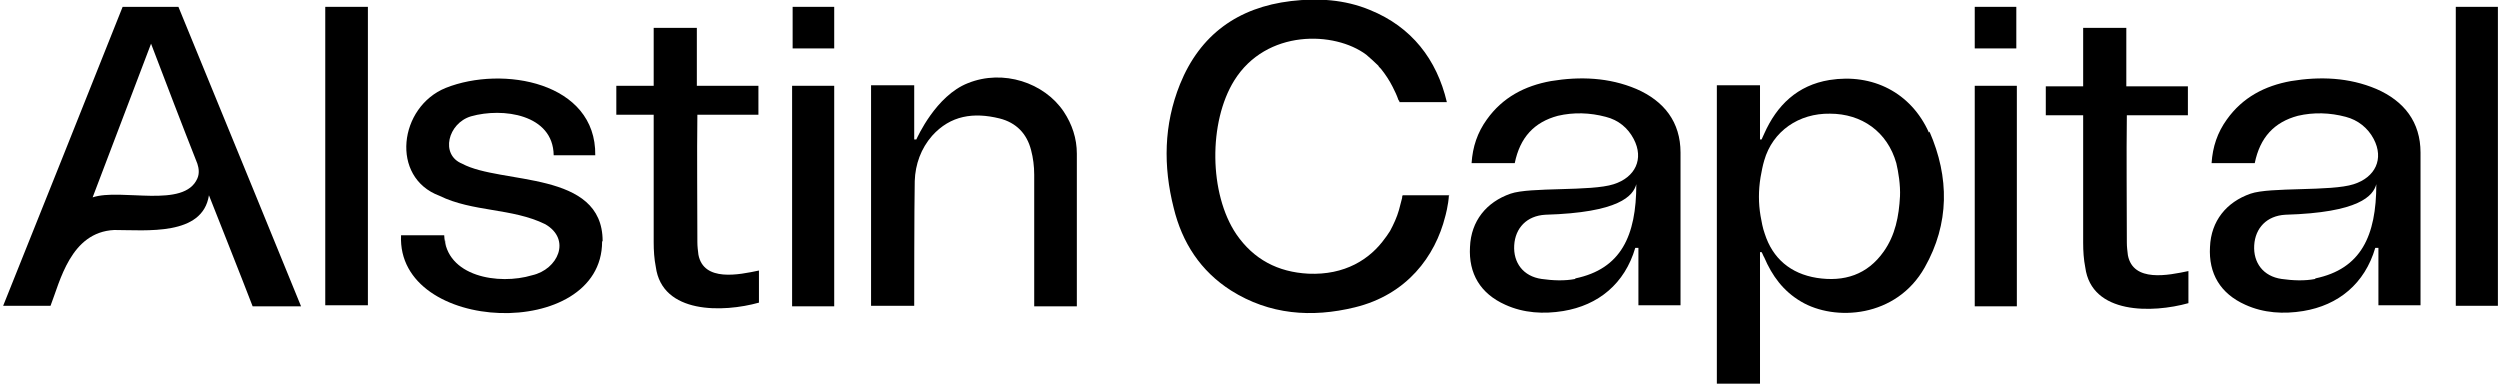 <?xml version="1.0" encoding="UTF-8"?>
<svg xmlns="http://www.w3.org/2000/svg" version="1.1" viewBox="0 0 475 73">
  <!-- Generator: Adobe Illustrator 28.7.1, SVG Export Plug-In . SVG Version: 1.2.0 Build 142)  -->
  <g>
    <g id="Layer_1">
      <path d="M474.6,1.3h-8v56.8h8V1.3Z"/>
      <path d="M114.4,45.9c0,19-39.1,17.6-38.2-1.2h8.2c.3,7.9,10.4,9.5,16.7,7.6,4.9-1.1,7.5-6.8,2.5-9.7-6.3-3.1-13.8-2.3-20.1-5.4-9.4-3.5-7.7-16.9,1.2-20.5,10.8-4.3,28.6-1.1,28.4,12.8h-7.9c-.1-7.8-9.7-9.1-15.7-7.4-4.4,1.3-5.9,7.3-1.7,9,7.4,4,26.7,1.2,26.7,14.7h0Z"/>
      <path d="M81.1,44.7h-4.9c1.6,0,3.3,0,4.9,0Z"/>
      <path d="M84.5,45.4c0,.5.2.9.3,1.4-.1-.4-.2-.9-.3-1.4Z"/>
      <path d="M85.7,48.7s0,0,0,.1c0,0,0,0,0-.1Z"/>
      <path d="M69.9,1.3h-8.1v56.7h8.1V1.3Z"/>
      <path d="M158.5,16.3h-8v41.9h8V16.3Z"/>
      <path d="M158.5,1.3h-7.9v7.9h7.9V1.3Z"/>
      <path d="M33.9,1.3h-10.6C16.7,17.9,7.3,41.4.6,58.1h9s0,0,0,0h0c1.8-4.6,3.8-14,12.1-14.4,6.1,0,16.8,1.2,18-6.6,0,0,6.9,17.4,8.3,21.1h9.2S41.4,19.5,33.9,1.3ZM37.5,33.9c-2.5,5.8-14.5,1.8-19.9,3.6,3.7-9.7,7.4-19.5,11.1-29.2,2.9,7.6,5.8,15.2,8.8,22.8.3.9.4,1.9,0,2.8h0Z"/>
      <path d="M144.2,51.4c-3.8.8-10.5,2.2-11.5-3-.1-.8-.2-1.6-.2-2.4,0-8.1-.1-16.1,0-24.2h11.6v-5.5h-11.7c0-3.7,0-7.3,0-11h-8.2v11h-7.1v5.5h7.1c0,8.1,0,16.1,0,24.2,0,1.6.1,3.2.4,4.7,1.2,9,12.8,8.7,19.6,6.8,0-1.7,0-4.5,0-6.2h0Z"/>
      <path d="M204.6,29.2c0-2.9-.9-5.6-2.5-8-3.7-5.5-11.5-8.1-18.2-5.4-6.1,2.4-9.6,10.3-9.8,10.7h-.4v-10.3h-8.2v41.9h8.2s0-19.3.1-23.7c.1-3.2,1.2-6.2,3.3-8.6,3.5-3.9,7.9-4.5,12.8-3.3,3.2.8,5.2,2.9,6,6,.4,1.5.6,3.1.6,4.7,0,7.9,0,15.8,0,23.7v1.3h8.1c0-9.8,0-19.3,0-28.9h0Z"/>
      <path d="M275.3,37c-.1,2-.7,4.1-.7,4.1-1.9,7.6-7.3,14.9-17.2,17.3-8.2,2-16.2,1.4-23.5-3.2-5.8-3.7-9.3-9.1-10.9-15.7-2-7.9-1.9-15.8,1.2-23.5,3.8-9.4,11-14.6,21.1-15.8,5.1-.6,10.2-.3,15,1.7,7.9,3.2,12.7,9.4,14.6,17.5,0-.2,0,0,0,0-1.5,0-2.9,0-4.4,0h-4.6c0-.2-.1-.3-.2-.4-.3-.9-.7-1.7-1.1-2.5,0,0,0,0,0,0-.6-1.2-1.4-2.4-2.2-3.4,0,0,0,0,0,0-.3-.3-.5-.5-.5-.6,0,0,0,0,0,0-.7-.7-1.5-1.4-2.3-2.1-6-4.5-19-4.9-25.1,4.9-4.9,7.9-4.8,21.5.4,29.2,3.3,4.8,7.9,7.2,13.7,7.5,6.9.3,11.7-2.7,14.6-6.8,0,0,0,0,0,0,0,0,.4-.5.9-1.3,0,0,0,0,0,0,0,0,0,0,0,0,.7-1.3,1.3-2.6,1.7-4,.2-.7.4-1.5.6-2.3,0-.2,0-.3.1-.5h3.5c1.4,0,2.8,0,4.3,0h1.1Z"/>
      <path d="M319.3,53.7h0c0-8.2,0-16.4,0-24.7,0-5.8-3.1-9.8-8.4-12.1-5.2-2.2-10.7-2.4-16.2-1.5-5,.9-9.2,3.1-12.2,7.3-1.8,2.5-2.7,5.2-2.9,8.3h8.2c1-4.9,3.7-7.8,8.2-9,3-.7,6.1-.6,9.1.2,2.4.6,4.2,2.1,5.3,4.2,2,3.8.3,7.3-3.8,8.6-4.3,1.4-15.9.5-19.6,1.8-4.6,1.6-7.5,5.2-7.7,10.1-.3,5.1,2,8.9,6.7,11,3.5,1.6,7.3,1.8,11,1.2,6.7-1.1,11.7-5.2,13.7-12h.6v10.9h8v-4.5h0ZM299.3,53c-2,.4-4.3.3-6.4,0-3.5-.5-5.4-3.1-5.2-6.4.2-3.3,2.4-5.6,5.9-5.8,14.1-.4,16.7-3.6,17.3-5.8,0,9.8-2.9,16.1-11.6,17.9h0Z"/>
      <path d="M366.5,25.2c-3.4-7.6-10.7-11.3-18.9-10-6.1,1-10,4.8-12.4,10.2-.2.4-.3.7-.5,1.1h-.3v-10.3h-8.2v56.7h8.2v-25h.3c.2.3.3.7.5,1,1.5,3.5,3.6,6.4,7,8.4,6.4,3.8,18.1,3.1,23.5-6.5,4.7-8.3,4.7-17.1.9-25.8ZM361,37.3c-.2,3.8-.9,7.4-3.1,10.5-3.1,4.4-7.5,5.8-12.7,5-5-.8-8.4-3.7-9.9-8.4-.4-1.1-.6-2.3-.8-3.4-.4-2.4-.4-4.8,0-7.3.2-1.1.4-2.2.7-3.2,1.6-5.6,6.6-9,12.5-8.9,6,0,10.9,3.4,12.6,9.4.4,1.7.8,4.1.7,6.4h0Z"/>
      <path d="M383.2,16.3h-8v41.9h8V16.3Z"/>
      <path d="M383.1,1.3h-7.9v7.9h7.9V1.3Z"/>
      <path d="M415.8,51.5c-3.8.8-10.5,2.2-11.5-3-.1-.8-.2-1.6-.2-2.4,0-8.1-.1-16.1,0-24.2h11.6v-5.5h-11.7c0-3.7,0-7.3,0-11.1h-8.2v11.1h-7.1v5.5h7.1c0,8.1,0,16.1,0,24.2,0,1.6.1,3.2.4,4.7,1.2,9,12.8,8.7,19.6,6.8,0-1.7,0-4.5,0-6.2h0Z"/>
      <path d="M459.9,53.7h0c0-8.2,0-16.4,0-24.7,0-5.8-3.1-9.8-8.4-12.1-5.2-2.2-10.7-2.4-16.2-1.5-5,.9-9.2,3.1-12.2,7.3-1.8,2.5-2.7,5.2-2.9,8.3h8.2c1-4.9,3.7-7.8,8.2-9,3-.7,6.1-.6,9.1.2,2.3.6,4.2,2.1,5.3,4.2,2,3.8.3,7.3-3.8,8.6-4.3,1.4-15.9.5-19.6,1.8-4.6,1.6-7.5,5.2-7.7,10.1-.3,5.1,2,8.9,6.7,11,3.5,1.6,7.3,1.8,11,1.2,6.7-1.1,11.7-5.2,13.7-12h.6v10.9h8v-4.5h0ZM439.9,53c-2,.4-4.3.3-6.4,0-3.5-.5-5.4-3.1-5.2-6.4.2-3.3,2.4-5.6,5.9-5.8,14.1-.4,16.7-3.6,17.3-5.8,0,9.8-2.9,16.1-11.6,17.9h0Z"/>
    </g>
  </g>
</svg>